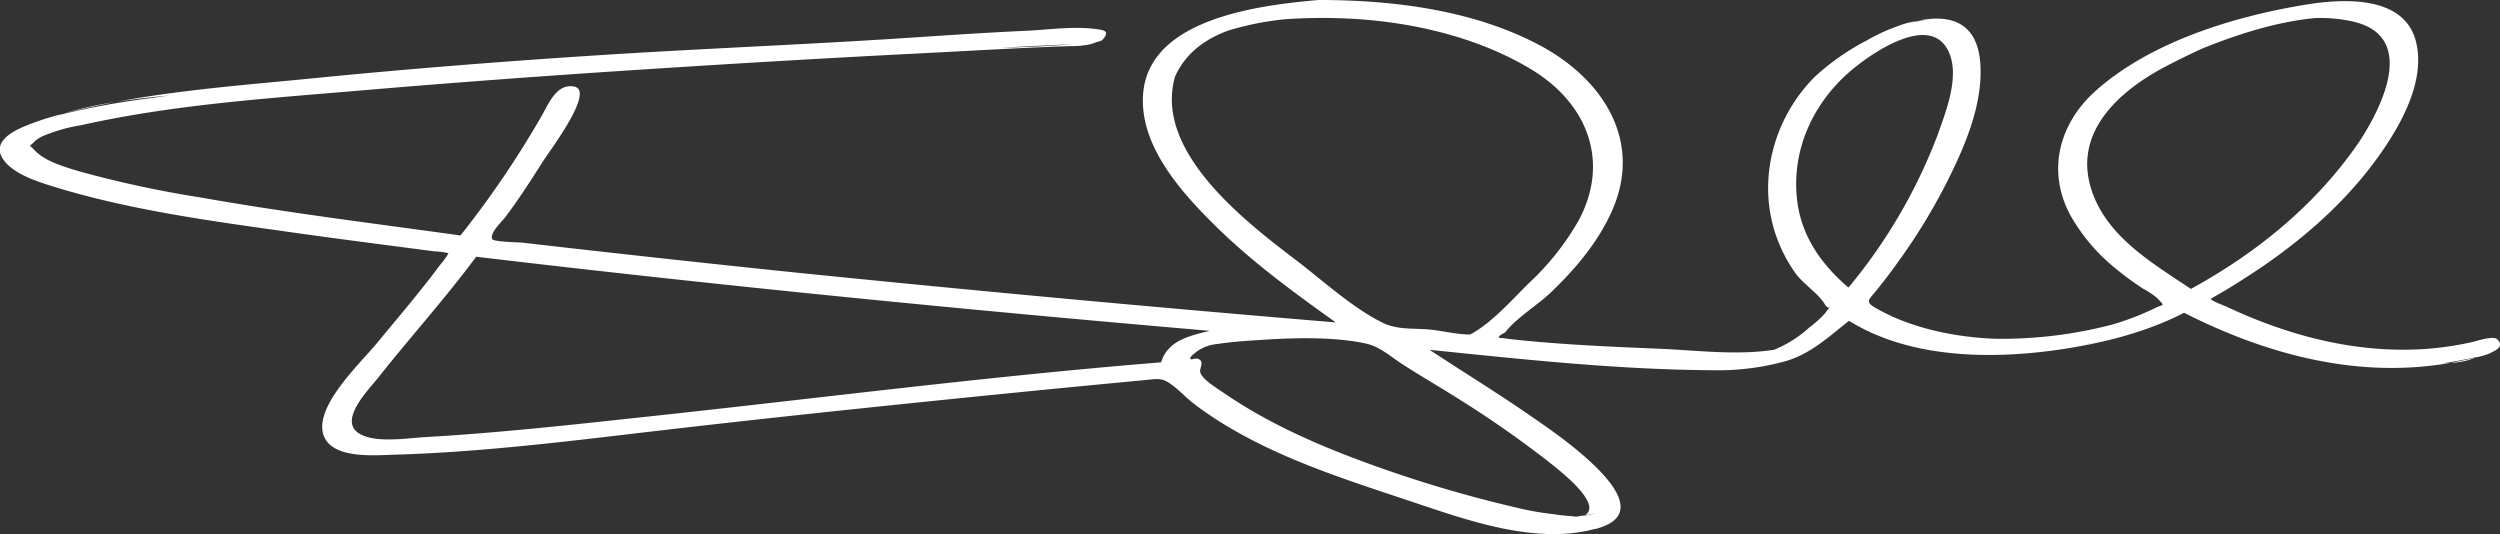 <svg id="Eoin_Small_Signature_Image" data-name="Eoin Small Signature Image" xmlns="http://www.w3.org/2000/svg" viewBox="0 0 476.08 101.71"><rect x="0" y="0" width="476.08" height="101.71" fill="#333333" stroke="none"/><defs><style>.cls-1{fill:#fff;}</style></defs><path class="cls-1" d="M466.67,69.09a13.7,13.7,0,0,0,4.79-1l-.64.15C469.44,68.56,468.05,68.85,466.67,69.09Z"/><path class="cls-1" d="M475.54,64.6c-.78-.74-4,.38-4.77.54-11.17,2.53-22.41,1.62-33.37-1.6a93.66,93.66,0,0,1-13.26-5.08c-.44-.21-3.08-1.17-3.12-1.53,0-.09,3-1.76,2.78-1.65q3.79-2.3,7.44-4.79c8.56-5.92,16.38-13,22.32-21.58,3.93-5.67,8.26-13.64,6.56-20.81C458-1,446.11-.27,439,.9,425.3,3.14,409.5,8,399.07,17.31c-6.93,6.18-9.35,15.2-4.82,23.65A35.4,35.4,0,0,0,402,50.4,59.54,59.54,0,0,0,408.16,55a16.11,16.11,0,0,1,2.67,1.78c1.45,1.66,1.37,1-.49,1.92a53,53,0,0,1-8,3.08,83.08,83.08,0,0,1-22.53,2.73c-8.2-.35-16.16-2.18-22.49-5.78-2.26-1.29-1.49-1.57,0-3.41q2.43-3,4.7-6.23a111.38,111.38,0,0,0,8.76-14.47c3.36-6.68,6.81-14.64,6.35-22.32-.48-8.16-5.81-9.66-12-8.32a11.15,11.15,0,0,1,1.62-.09,19.79,19.79,0,0,0-2.36.3c-.46.09-.92.22-1.38.34.72-.22,1.42-.4,2.12-.55a16.12,16.12,0,0,0-4,1.11,31.37,31.37,0,0,0-5.61,2.6,45.35,45.35,0,0,0-10,7c-8,8.09-11.11,20.29-7,31a28.73,28.73,0,0,0,3.32,6.24c1.5,2.13,4.39,3.9,5.66,6,.91,1.52,1.49-.36.09,1.68a19.89,19.89,0,0,1-3,2.72,22.71,22.71,0,0,1-6.75,4.28c-7.08,1.09-14.55.12-21.65-.19-7.72-.32-15.44-.64-23.13-1.31-1.56-.13-3.11-.28-4.66-.45-.74-.08-1.47-.17-2.21-.27-1.17,0-1-.33.45-1.1,2.11-2.74,5.9-5,8.43-7.36,4.82-4.56,9.36-9.89,12-16,5.86-13.51-2.23-25.25-14.18-31.48C280.25,1.83,265.1,0,251.06,0c-11.15,1-32.49,3.47-33.39,18.12-.6,9.73,7.28,18.47,13.7,24.81,7,6.92,15,12.75,23,18.47q-51-4.24-102-9.41-26.46-2.73-52.89-5.78c-.73-.08-5.45-.14-5.73-.67-.61-1.1,1.94-3.47,2.43-4.12,2.62-3.48,5-7.2,7.34-10.87,1.23-1.94,9.83-13.26,5.84-14.06-3.38-.67-4.93,3.37-6.14,5.45a183.91,183.91,0,0,1-15.53,22.9c-16.54-2.3-33.13-4.33-49.58-7.25a205.9,205.9,0,0,1-22.57-4.84c-2.68-.79-6.79-1.9-8.81-4-1.43-1.5-1.18-.6-.12-1.84a5.75,5.75,0,0,1,1.74-1.07,31.39,31.39,0,0,1,7.1-2C33,19.91,51,18.74,68.82,17.22s35.84-2.84,53.78-4S158.47,11,176.42,10.1c9-.46,18-1,26.94-1.31.87,0,1.85,0,2.81-.11l-.1,0,.19-.05A7.19,7.19,0,0,0,208.84,8l0,0L209,8h0c.35-.15.72-.17,1-.48,1.6-1.77-.13-1.82-1.44-2-4.24-.56-9,.16-13.26.35-9,.4-18.08,1.08-27.12,1.64-18,1.11-36.06,1.84-54.08,3S77.72,13.11,59.6,14.91C47.17,16.14,34.41,17.09,22,19.42c3.42-.54,6.9-.92,10.32-1.25l-3.93.56a149.2,149.2,0,0,0-17.27,3.21l.71-.22a48.5,48.5,0,0,0-7.45,2.46c-2.33,1-5.62,2.94-4,5.8s6.14,4.4,9,5.3C24.58,40.09,41,42.19,56.66,44.4c8.65,1.22,17.32,2.31,26,3.46a14,14,0,0,1,2.75.36,13.65,13.65,0,0,1-1.6,2.22c-1.25,1.7-2.55,3.37-3.87,5-2.65,3.32-5.41,6.56-8.11,9.85-3,3.68-12,12-10.25,17.49,1.49,4.68,9.74,3.92,13.47,3.81,16.72-.48,33.42-2.59,50-4.53,17.94-2.1,35.91-4,53.89-5.84q12.93-1.32,25.88-2.58c4.41-.42,8.82-.85,13.23-1.26,2.17-.21,3.1-.51,4.79.67s3,2.68,4.54,3.86c12.13,9.2,27.23,13.87,41.48,18.63,10.32,3.45,22.94,8,34,5.4l0,0,.41-.12.14,0,.52-.13c.19,0,.39-.09.58-.15l.27-.1.55-.15-.32.07c12-4.18-9.55-18.39-13.57-21.18-6.29-4.36-12.82-8.35-19.2-12.56C290,68.43,308,70.39,325.94,70.5A48.5,48.5,0,0,0,340,68.79c4.85-1.42,8.29-4.69,12.11-7.7,11.43,7.1,26.56,7.37,39.48,5.57,8.2-1.15,16.89-3.25,24.33-7.1,15.74,8,33.25,12.65,50.76,9.53l-1.55.1q1.47-.21,2.94-.48c1-.2,2.33-.41,3.53-.72l-.13.07a12.6,12.6,0,0,0,2.67-.78C475.18,66.77,477,66,475.54,64.6ZM369,25.66a102,102,0,0,1-17,29.11c-5.29-4.55-9.18-10.05-9.84-17.29-.83-9,3-17.49,9.7-23.49,3.87-3.46,15.82-12,19.29-4C373.19,14.63,370.58,21.19,369,25.66ZM300.88,98.31c-.54.07-1.09.12-1.66.15.3,0,.59-.08.89-.12a37.89,37.89,0,0,1-4.24-.42,56.52,56.52,0,0,1-7.2-1.28,242.23,242.23,0,0,1-29.35-8.83c-9.1-3.37-18.09-7.39-26.12-12.88-1.56-1.07-4.21-2.65-4.62-4-.25-.8.91-2.08-.46-2.62a2.31,2.31,0,0,0-1.19.15c-.82-.21.44-1.06,1-1.53a7.78,7.78,0,0,1,3.94-1.42c2.69-.44,5.51-.6,8.23-.78,6.2-.41,13.89-.64,20,.69,2.64.58,4.64,2.42,6.85,3.86,3.15,2.06,6.42,3.93,9.6,5.93a204.1,204.1,0,0,1,18.24,12.63C296.22,89,305.12,95.65,302,98l-.21.12c.65-.12,1.31-.25,2-.41a17,17,0,0,1-2.53.57,2.59,2.59,0,0,0,.57-.16c-.55.1-1.11.17-1.66.24C300.38,98.34,300.64,98.33,300.88,98.31ZM221.12,69c-32.42,2.61-64.69,6.77-97,10.25-14.41,1.55-28.87,3.18-43.35,4-3.29.2-9.87,1.27-12.72-.94-3.36-2.61,2.27-8.23,4-10.42,6.12-7.74,12.76-15.07,18.63-23C137.16,54.41,183.75,59,230.38,63,226.56,63.93,222.34,64.86,221.12,69Zm2.58-54.48a.34.34,0,0,0,.16-.15c2-4.28,5.63-6.92,9.95-8.52a55.74,55.74,0,0,1,10.85-2.18A98.91,98.91,0,0,1,255,3.47c12.48.35,26.1,3.3,36.84,9.89,10.5,6.44,14.8,17.5,8.75,28.68a50.14,50.14,0,0,1-9.21,11.66c-3.1,3-7.22,7.79-11.41,10-2.82,0-5.63-.82-8.45-1s-5.6.05-8.23-1.25c-5.79-2.85-11.42-8.06-16.53-11.95-9.67-7.35-27.32-20.88-22.91-35.18C223.85,14.4,223.79,14.45,223.7,14.49ZM448.32,4.16c11.83,2.91,5.43,16,1,22.76-8.13,11.95-19.49,21.21-32.11,28.1-7.16-4.82-15.52-9.63-18.67-18.13-4.2-11.33,4.73-19.44,13.92-24.26,2.21-1.15,4.58-2.33,7.07-3.45,6.27-2.52,13.78-5,21.2-5.73A27.8,27.8,0,0,1,448.32,4.16ZM401.09,64.75c-2.23.56-4.52,1-6.83,1.34Q397.77,65.55,401.09,64.75Zm-7.58,1.45-.39.06ZM190.61,9.08q6.87-.35,13.74-.67C199.81,8.79,195.21,9,190.61,9.08Z"/><path class="cls-1" d="M22,19.42a70.35,70.35,0,0,0-10.17,2.3l1.54-.4Q17.69,20.24,22,19.42Z"/></svg>